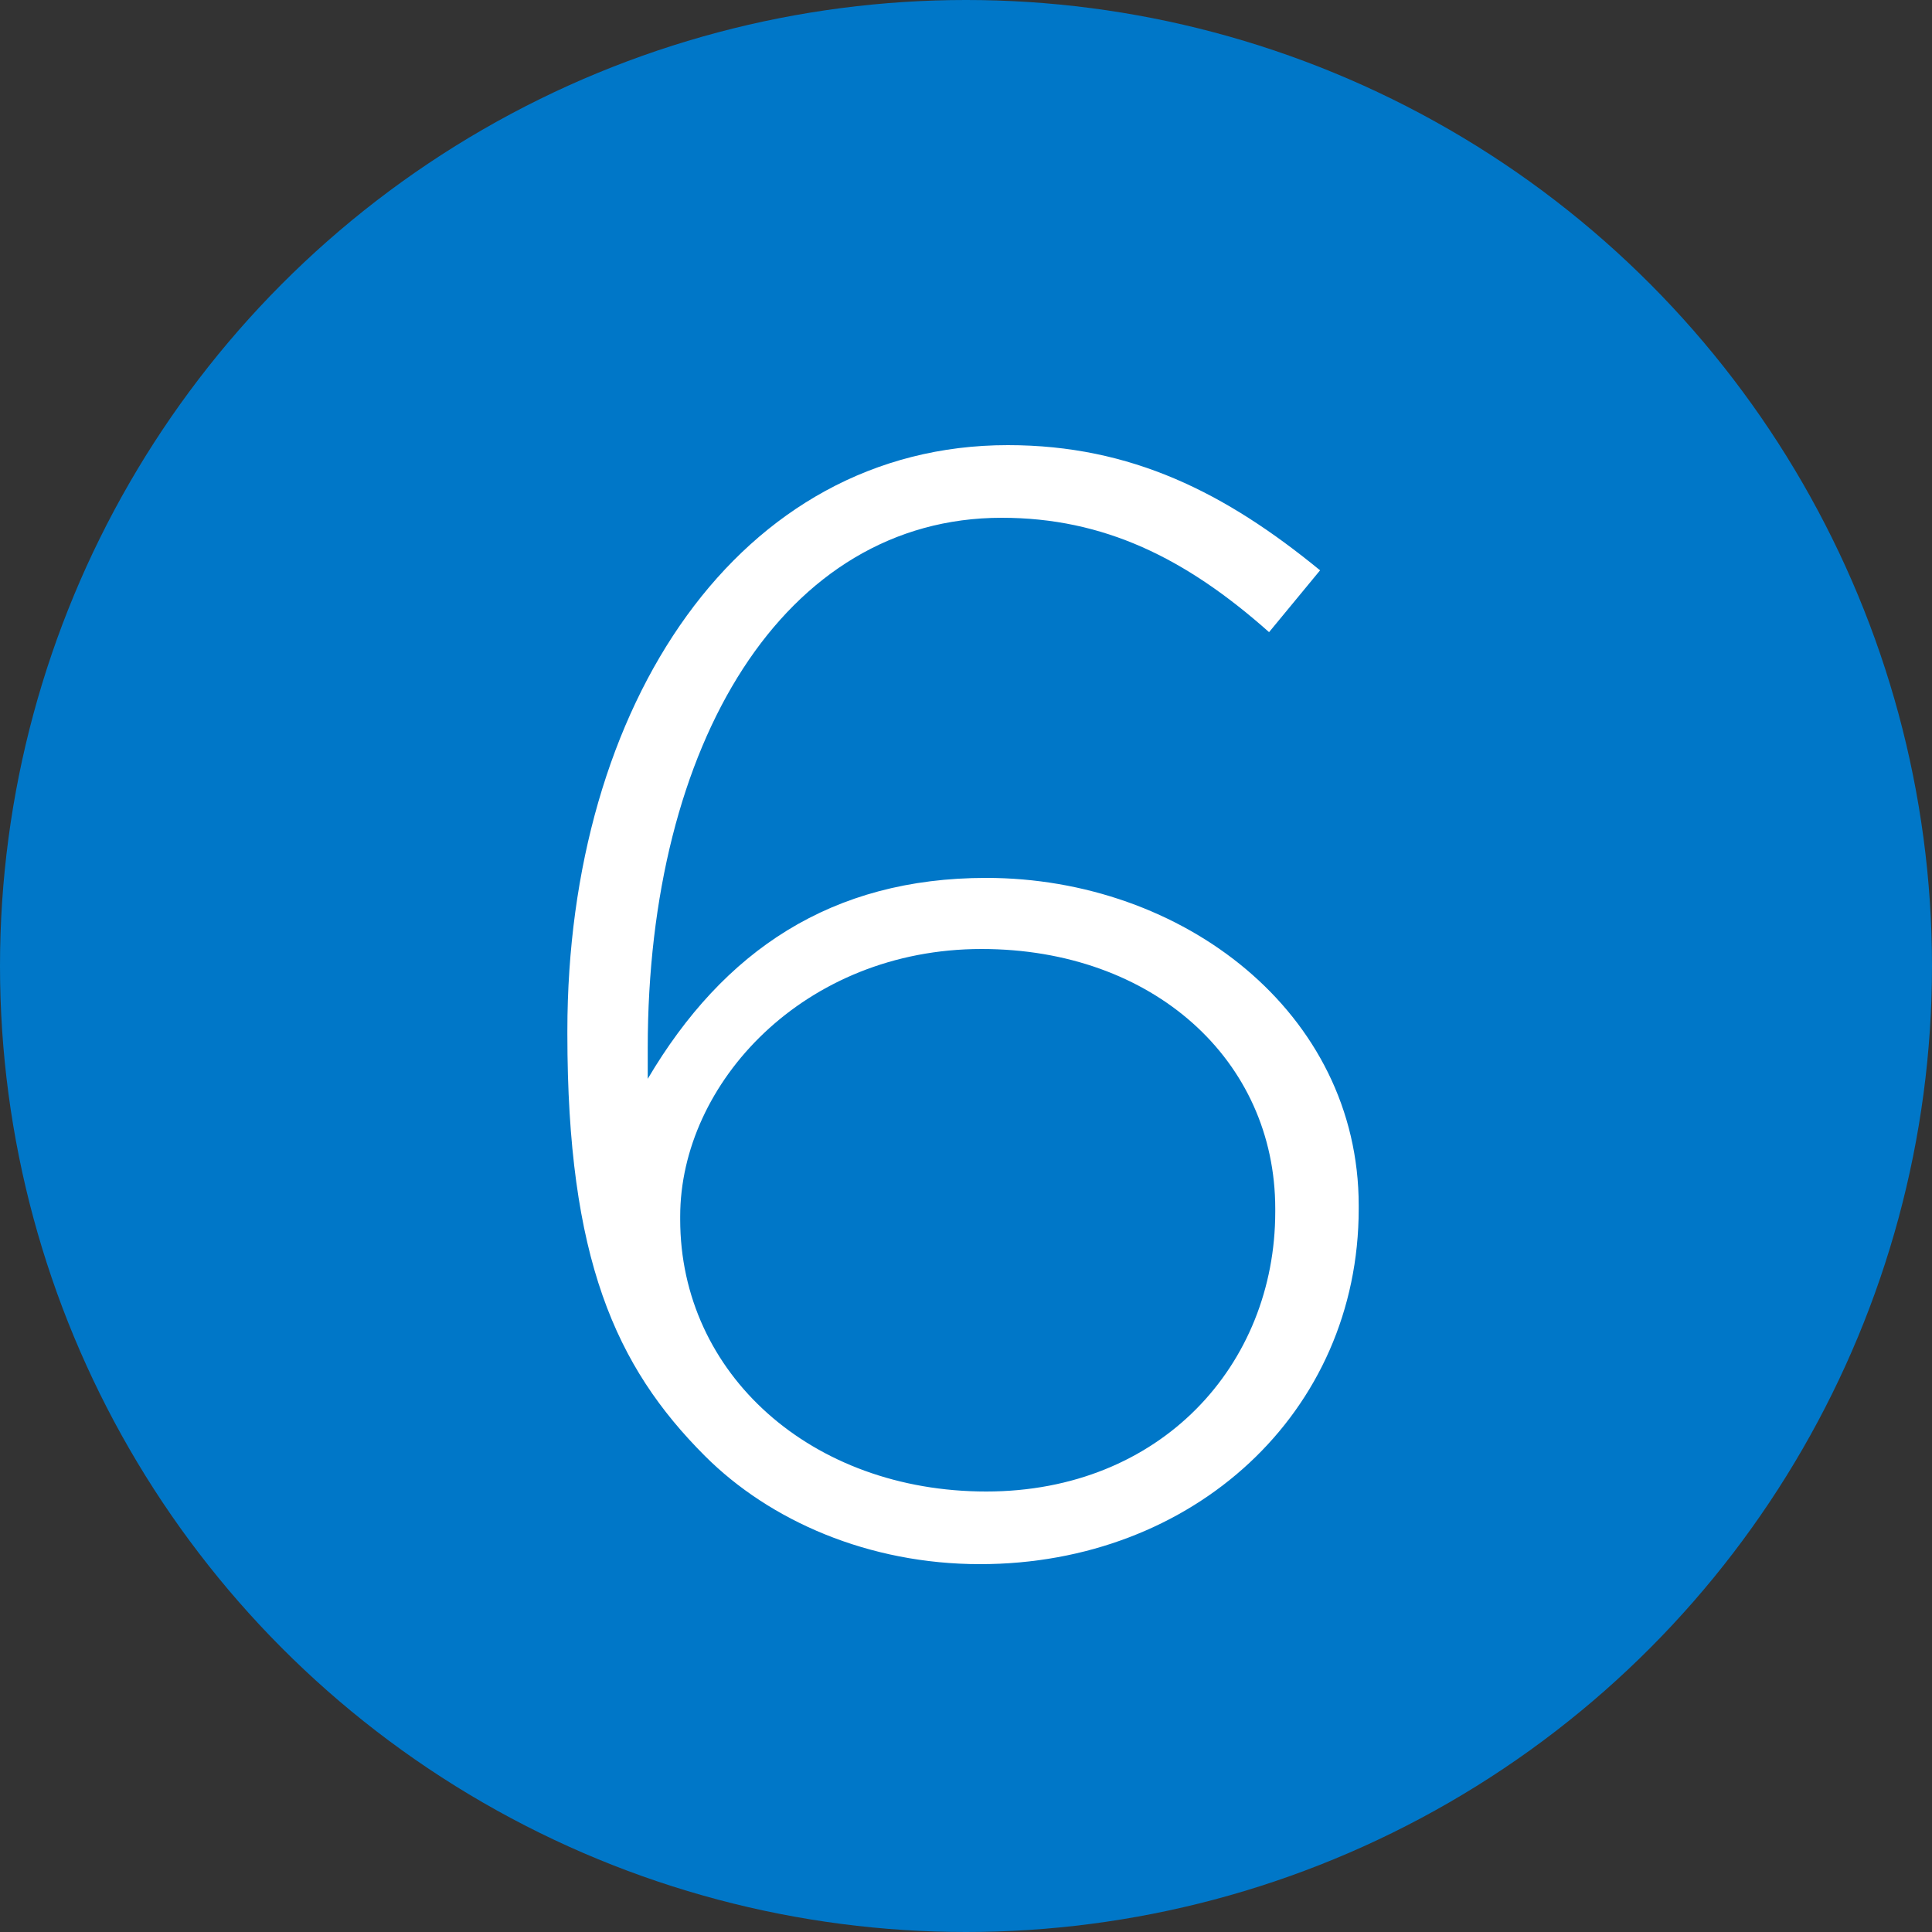 <svg xmlns="http://www.w3.org/2000/svg" viewBox="0 0 45 45">
  <rect x="0" y="0" width="45" height="45" fill="#333333" stroke="none"/>
  <g fill="none" fill-rule="evenodd">
    <circle cx="22.5" cy="22.5" r="22.5" fill="#0077C8"/>
    <path fill="#FFFFFF" d="M22.827,36.432 C20.235,36.432 17.931,35.424 16.419,33.912 C14.331,31.824 13.215,29.304 13.215,24.084 L13.215,24.012 C13.215,16.416 17.211,10.368 23.475,10.368 C26.355,10.368 28.551,11.484 30.747,13.284 L29.559,14.724 C27.615,12.996 25.707,12.06 23.331,12.06 C18.255,12.06 15.087,17.316 15.087,24.408 L15.087,25.128 C16.851,22.14 19.371,20.448 22.971,20.448 C27.543,20.448 31.647,23.58 31.647,28.08 L31.647,28.152 C31.647,32.904 27.795,36.432 22.827,36.432 Z M22.971,34.74 C27.039,34.74 29.703,31.788 29.703,28.224 L29.703,28.152 C29.703,24.696 26.859,22.104 22.863,22.104 C18.723,22.104 15.843,25.236 15.843,28.332 L15.843,28.404 C15.843,32.004 18.903,34.74 22.971,34.74 Z"/>
  </g>
</svg>

